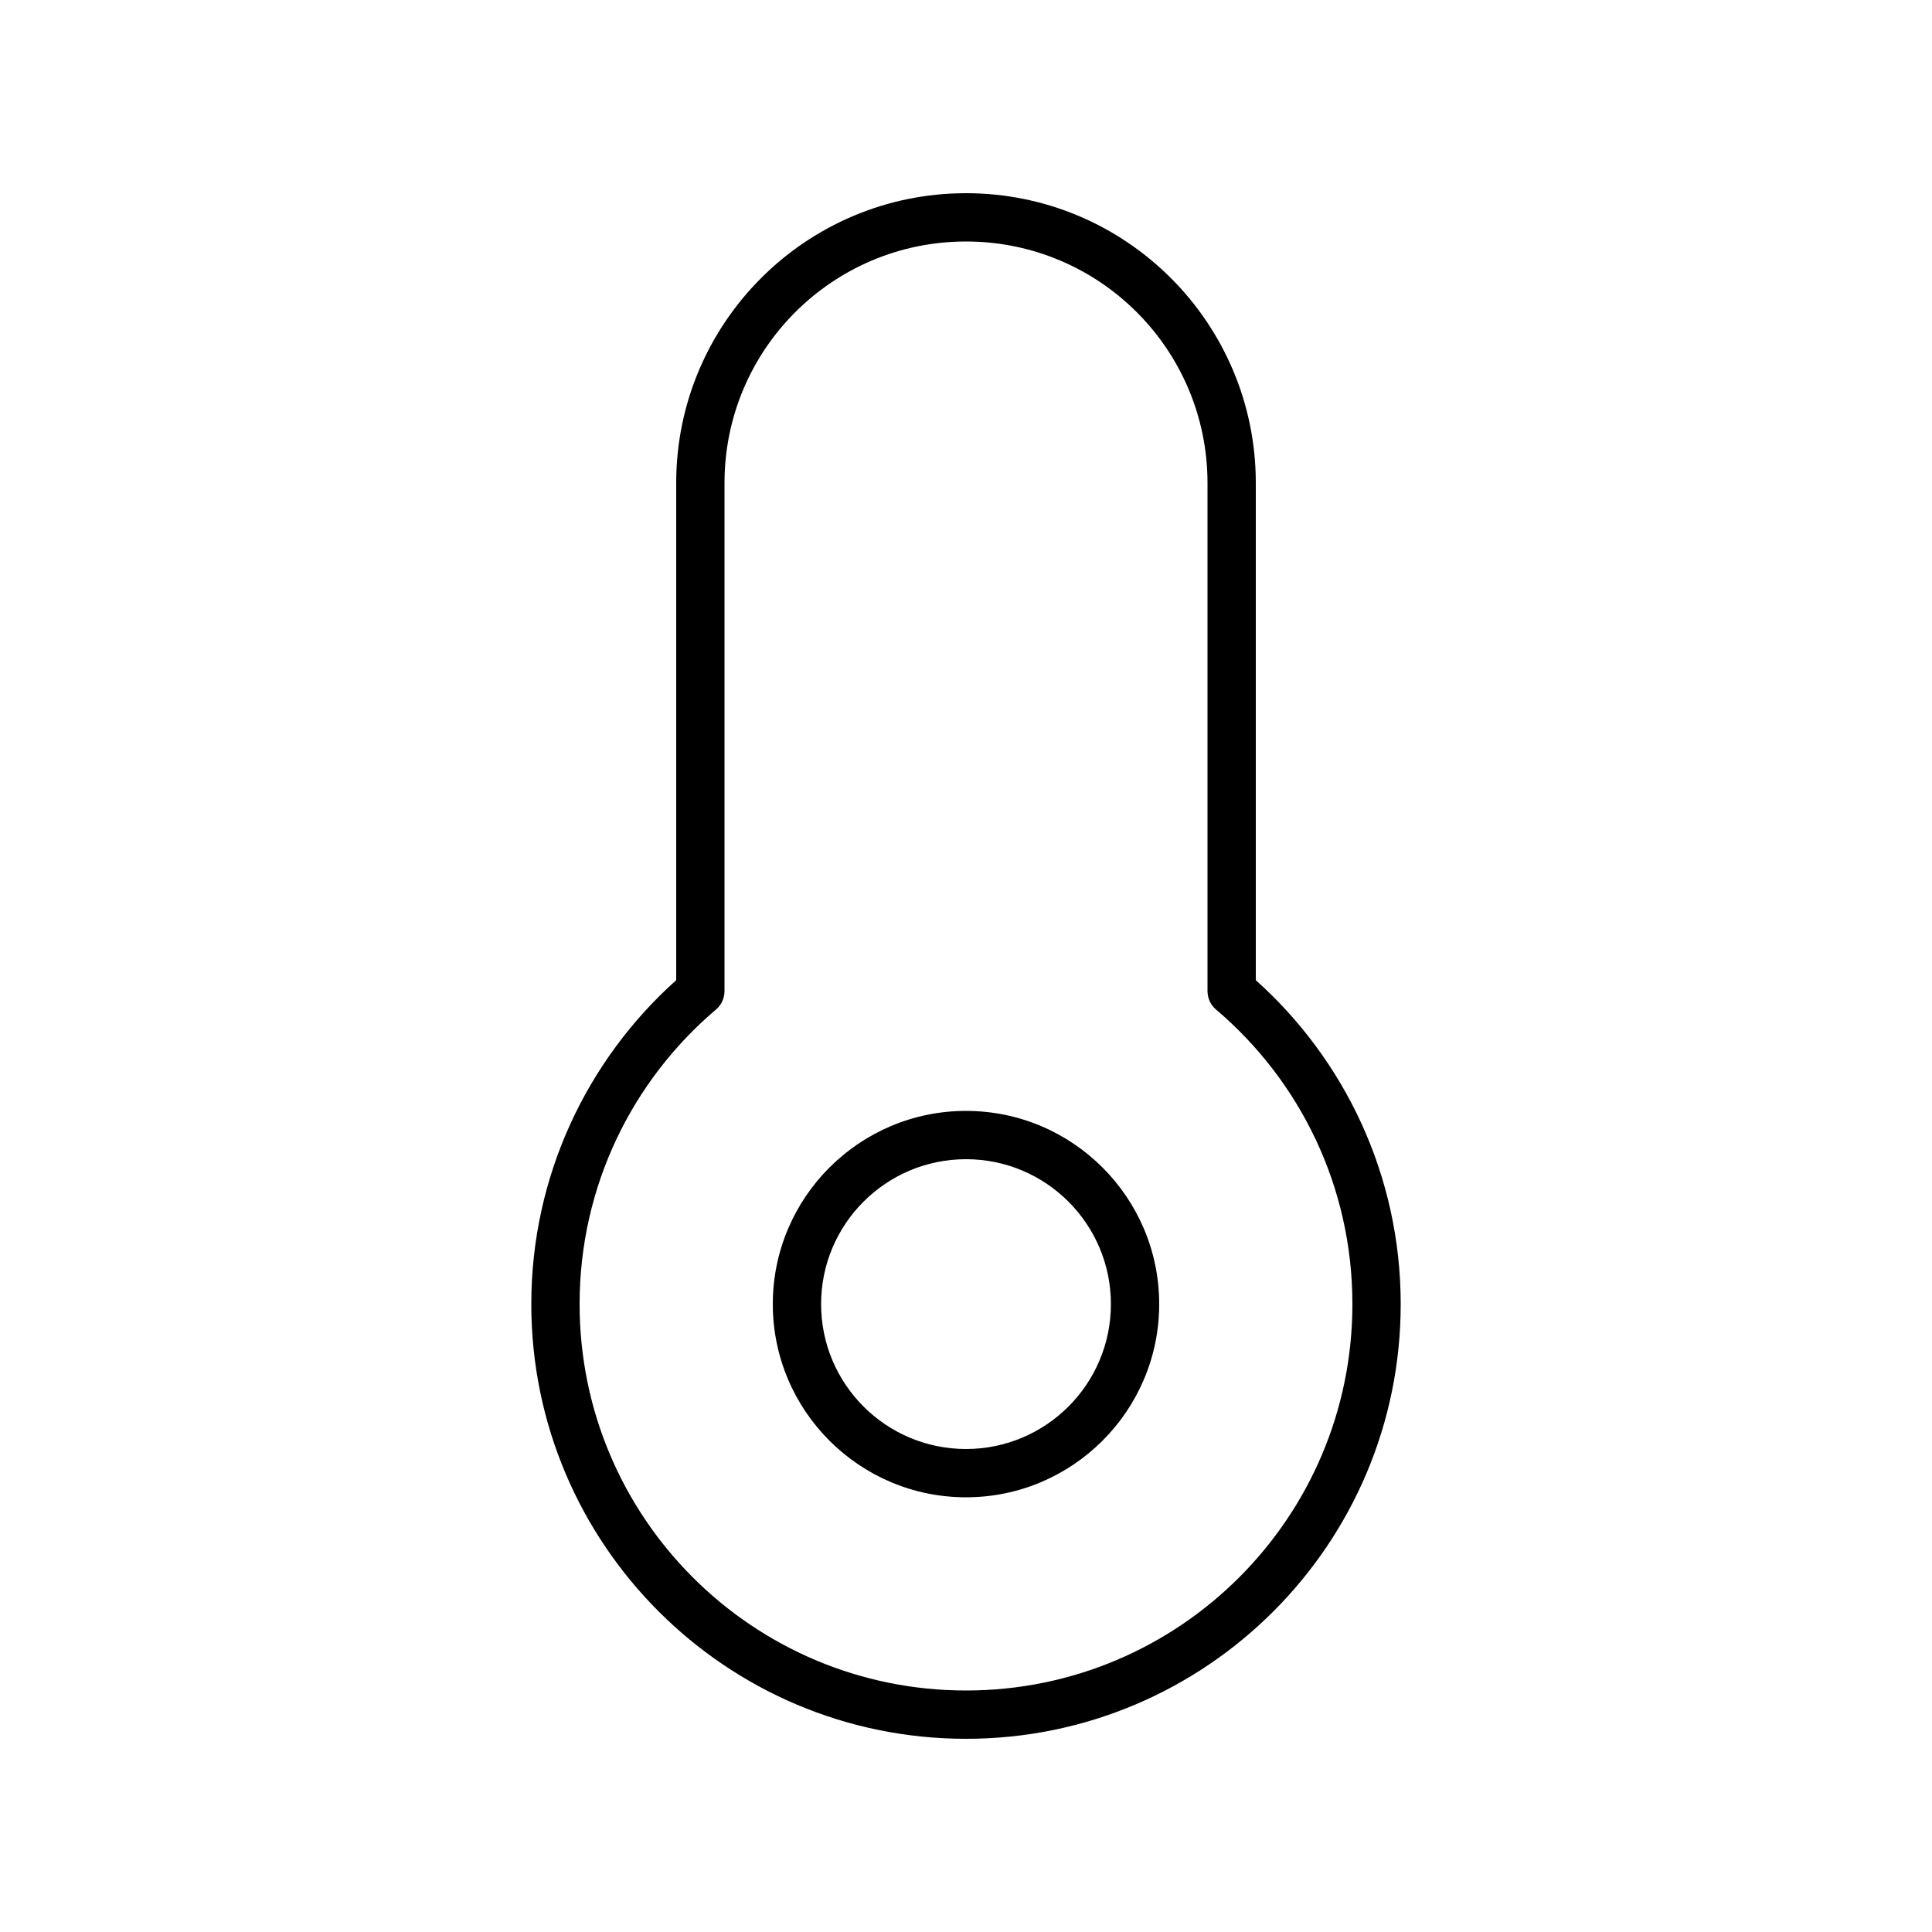 <svg xmlns="http://www.w3.org/2000/svg" viewBox="0 0 640 640"><!--! Font Awesome Pro 7.1.0 by @fontawesome - https://fontawesome.com License - https://fontawesome.com/license (Commercial License) Copyright 2025 Fonticons, Inc. --><path fill="currentColor" d="M240 160C240 115.8 275.8 80 320 80C364.2 80 400 115.8 400 160L400 328.3C400 330.6 401 332.9 402.8 334.4C430.5 357.9 448 392.9 448 432C448 502.7 390.7 560 320 560C249.3 560 192 502.7 192 432C192 392.9 209.5 357.9 237.2 334.4C239 332.9 240 330.6 240 328.3L240 160zM320 64C267 64 224 107 224 160L224 324.7C194.6 351 176 389.4 176 432C176 511.5 240.5 576 320 576C399.5 576 464 511.5 464 432C464 389.4 445.4 351 416 324.7L416 160C416 107 373 64 320 64zM368 432C368 458.5 346.5 480 320 480C293.5 480 272 458.5 272 432C272 405.5 293.5 384 320 384C346.5 384 368 405.5 368 432zM384 432C384 396.7 355.3 368 320 368C284.7 368 256 396.7 256 432C256 467.3 284.7 496 320 496C355.3 496 384 467.3 384 432z"/></svg>